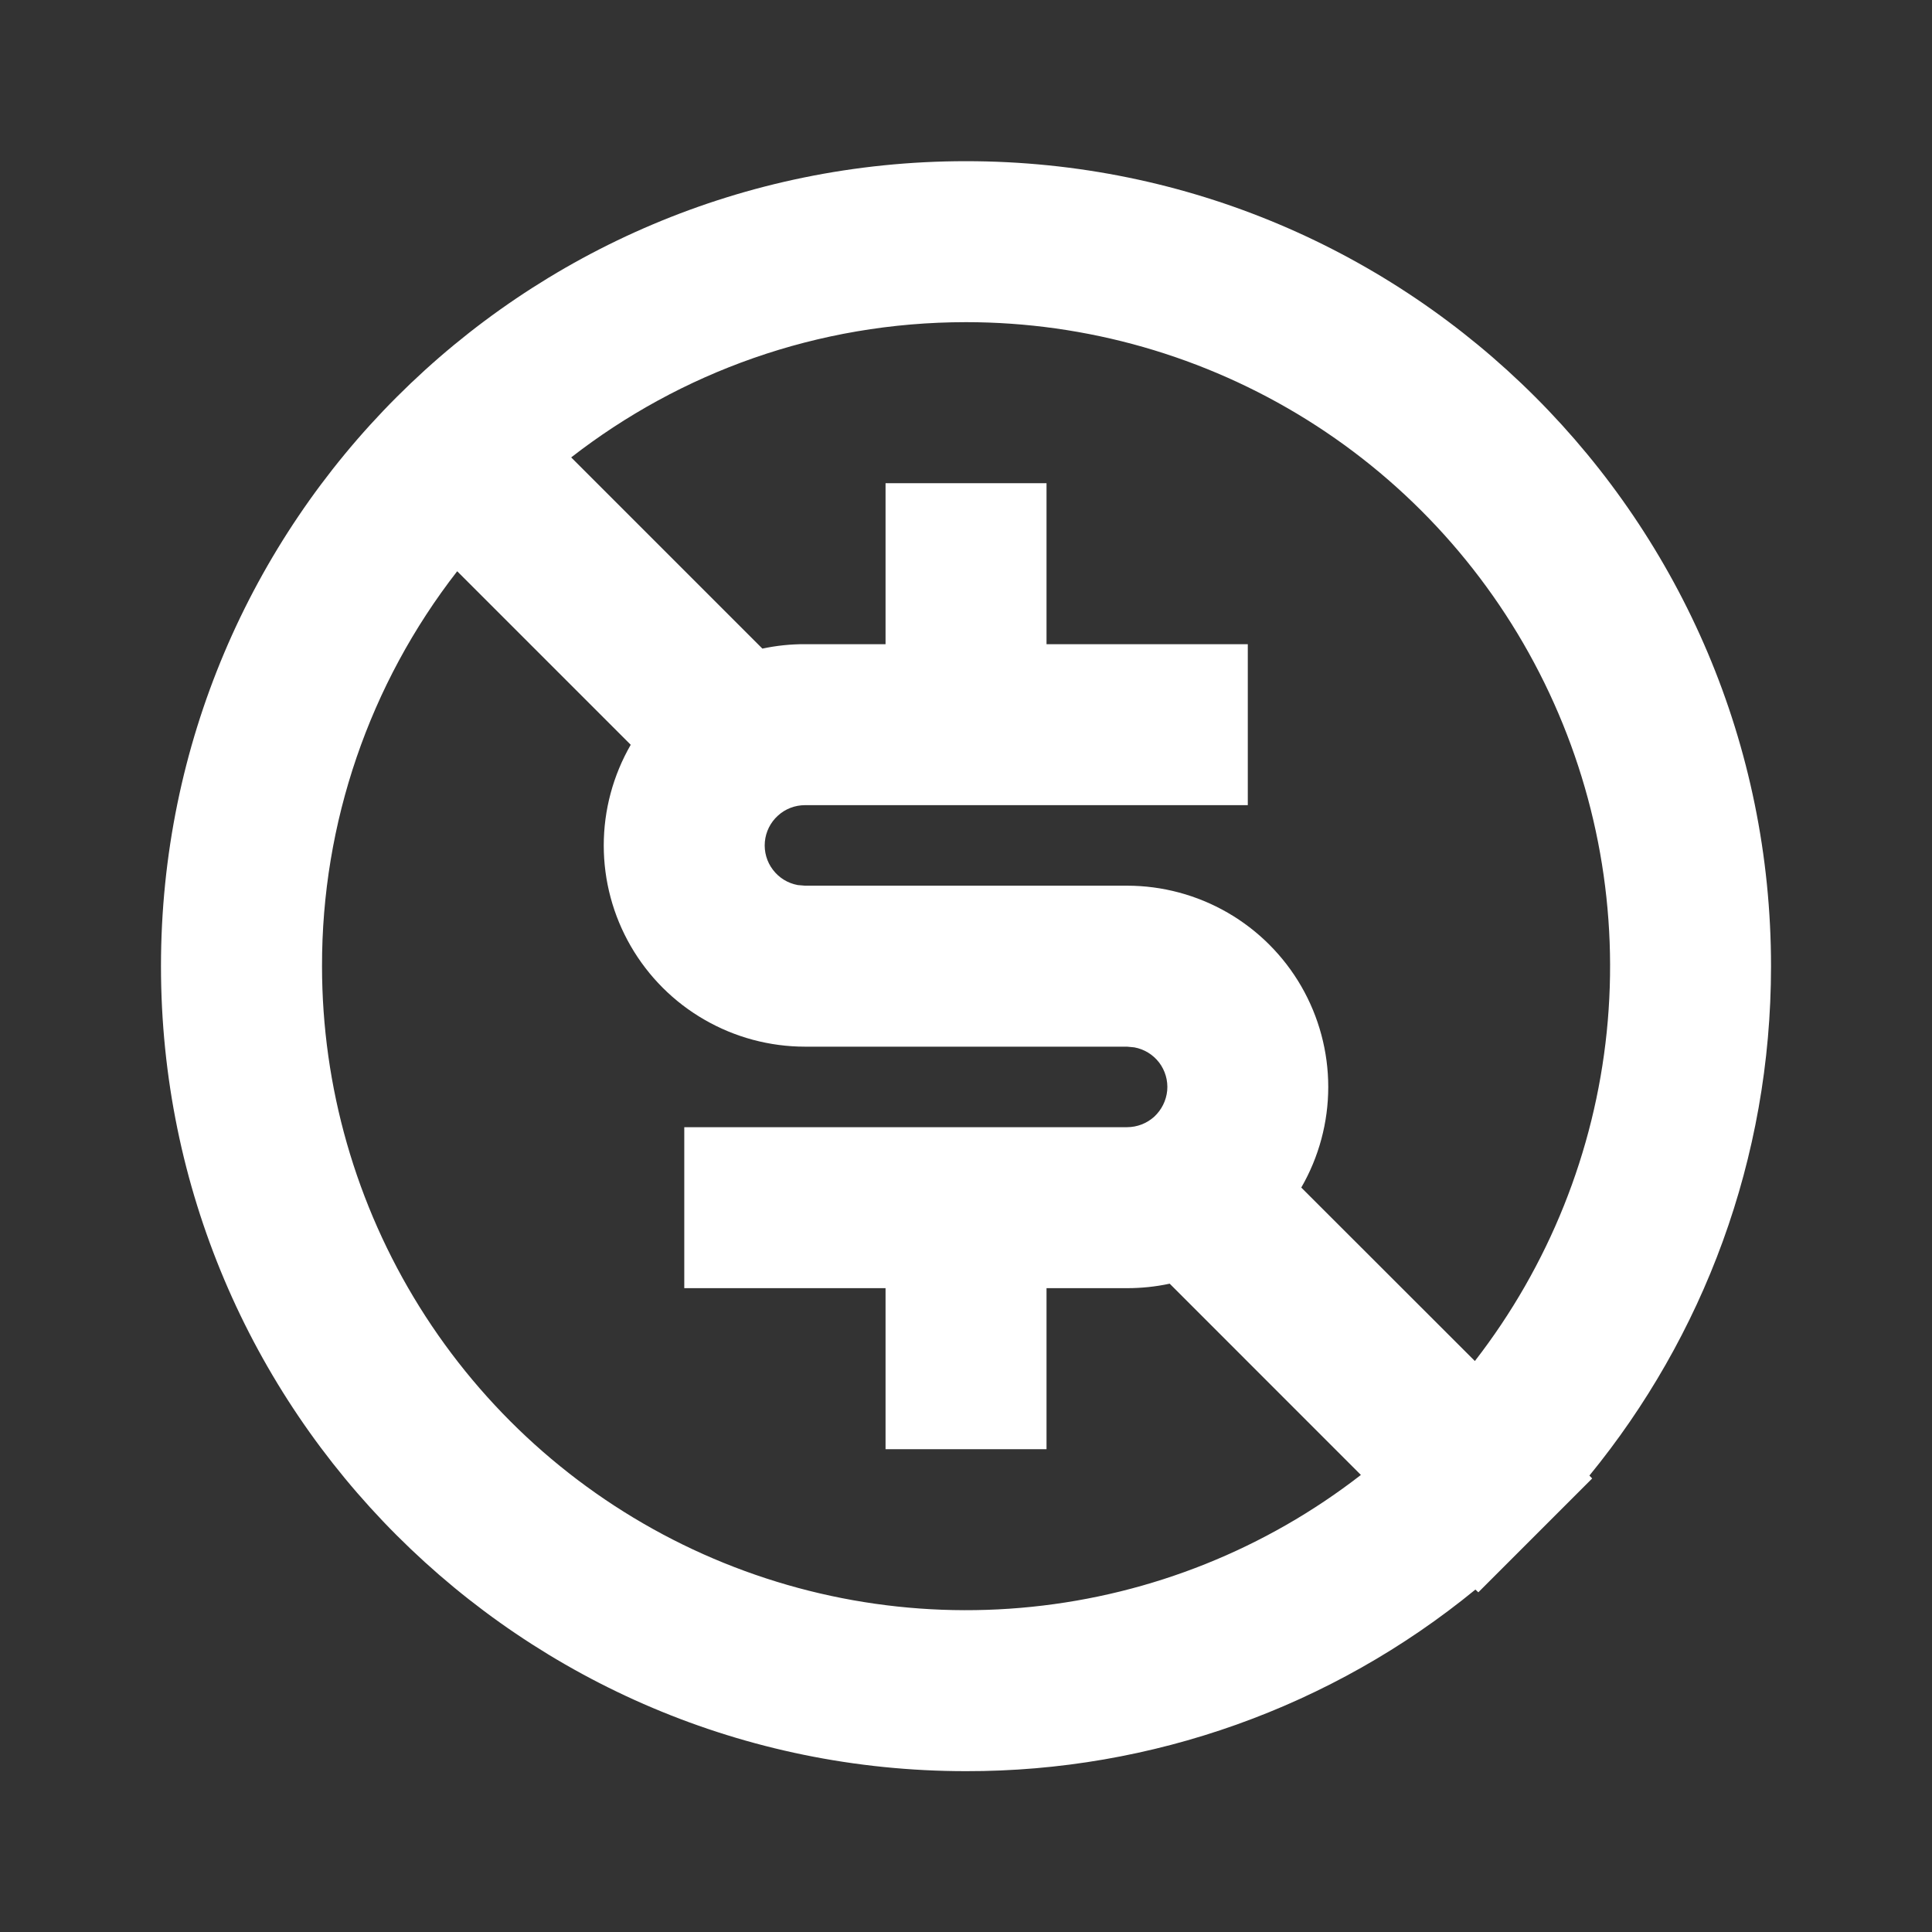 <svg width="28" height="28" viewBox="0 0 28 28" fill="none" xmlns="http://www.w3.org/2000/svg">
<rect x="0" y="0" width="28" height="28" fill="#333333" stroke="none"/>
<path d="M14 2.336C20.444 2.336 25.667 7.559 25.667 14.003C25.667 16.803 24.68 19.374 23.035 21.385L23.075 21.427L21.425 23.077L21.383 23.037C19.301 24.743 16.692 25.674 14 25.669C7.557 25.669 2.333 20.446 2.333 14.003C2.333 7.559 7.557 2.336 14 2.336ZM4.667 14.003C4.667 15.749 5.157 17.46 6.081 18.942C7.005 20.424 8.327 21.617 9.895 22.385C11.464 23.153 13.216 23.466 14.953 23.287C16.691 23.109 18.343 22.447 19.723 21.376L16.952 18.604C16.749 18.648 16.541 18.669 16.334 18.669H15.167V21.003H12.834V18.669H9.917V16.336H16.334C16.479 16.336 16.62 16.282 16.728 16.184C16.835 16.085 16.902 15.95 16.916 15.805C16.929 15.66 16.887 15.515 16.799 15.399C16.71 15.283 16.582 15.205 16.439 15.179L16.334 15.169H11.667C11.155 15.169 10.652 15.034 10.209 14.778C9.765 14.523 9.397 14.154 9.141 13.711C8.885 13.268 8.75 12.765 8.75 12.253C8.75 11.741 8.885 11.238 9.141 10.794L6.626 8.279C5.353 9.915 4.663 11.93 4.667 14.003V14.003ZM14 4.669C11.844 4.669 9.858 5.401 8.278 6.629L11.049 9.4C11.252 9.357 11.459 9.335 11.667 9.336H12.834V7.003H15.167V9.336H18.084V11.669H11.667C11.521 11.669 11.38 11.723 11.273 11.822C11.165 11.92 11.098 12.055 11.085 12.2C11.072 12.345 11.113 12.49 11.202 12.606C11.29 12.722 11.418 12.801 11.562 12.827L11.667 12.836H16.334C16.846 12.836 17.348 12.971 17.792 13.227C18.235 13.483 18.603 13.851 18.859 14.294C19.115 14.738 19.25 15.241 19.25 15.753C19.25 16.265 19.115 16.768 18.859 17.211L21.375 19.725C22.445 18.345 23.108 16.693 23.286 14.956C23.464 13.218 23.152 11.466 22.383 9.897C21.615 8.329 20.422 7.007 18.94 6.083C17.458 5.159 15.747 4.669 14 4.669V4.669Z" fill="white"/>
</svg>
